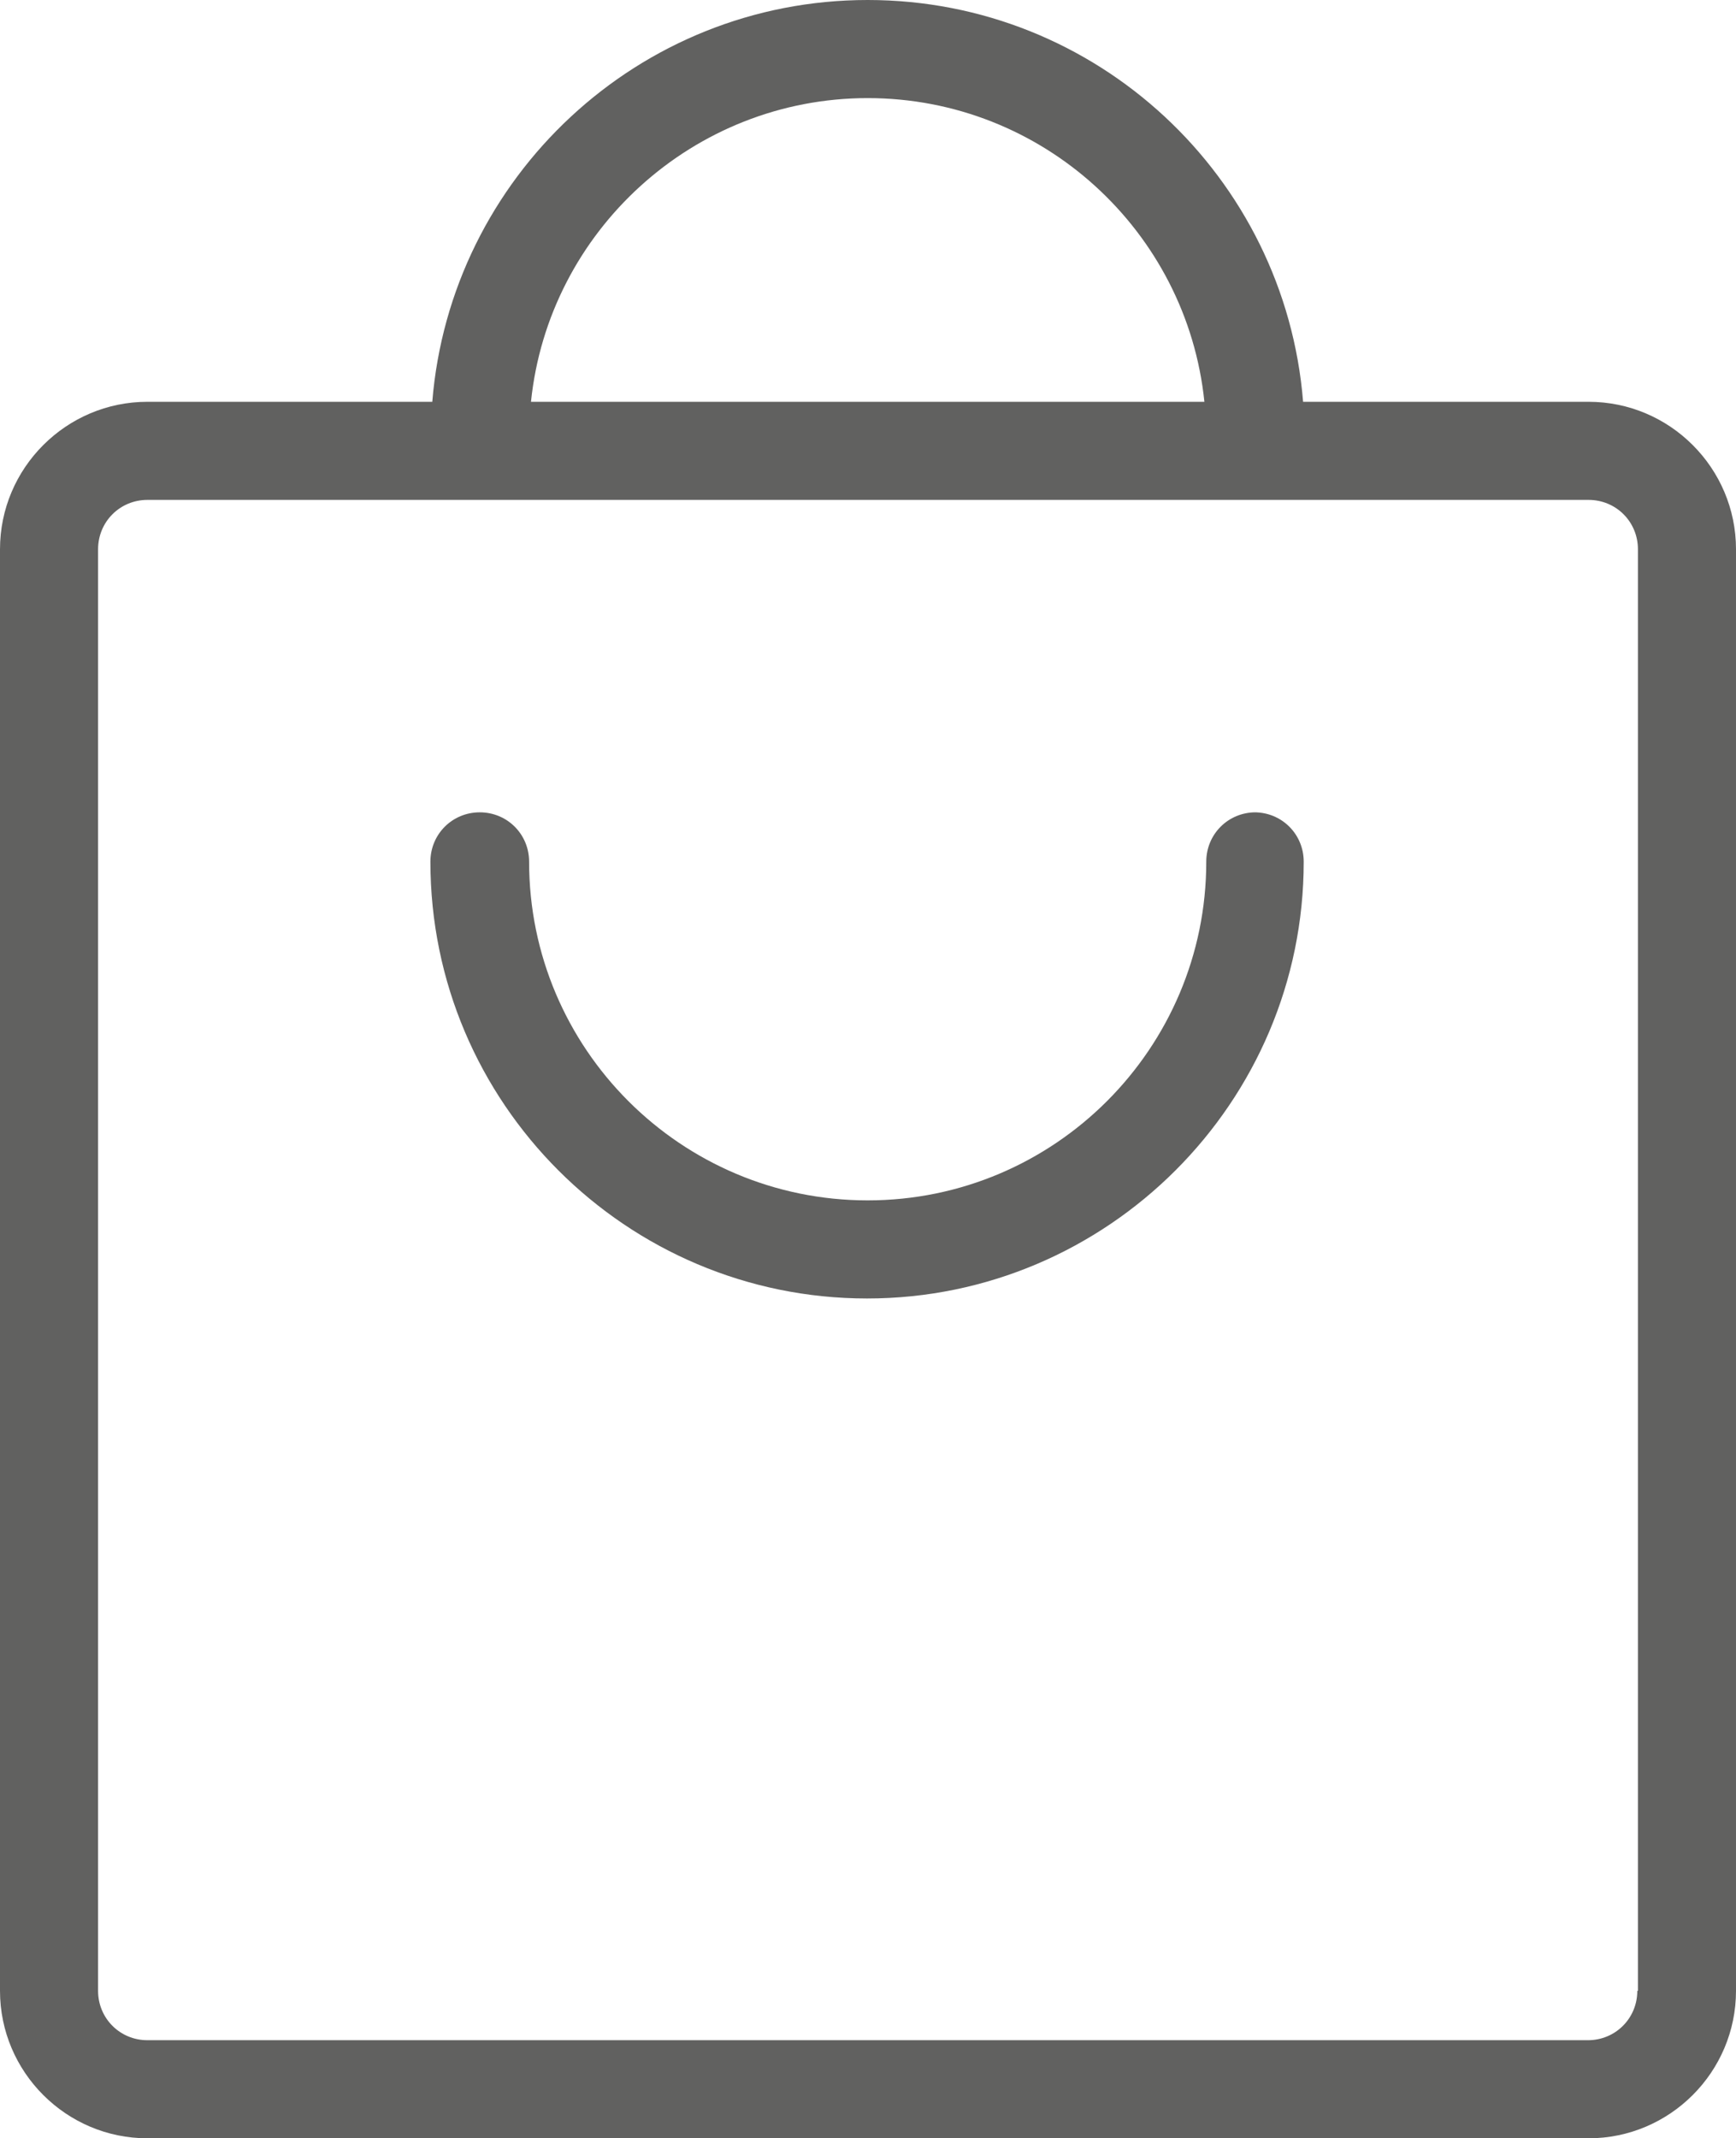 <?xml version="1.0" encoding="UTF-8"?>
<svg id="Camada_2" xmlns="http://www.w3.org/2000/svg" viewBox="0 0 27.79 34.22">
  <defs>
    <style>
      .cls-1 {
        fill: #616160;
      }
    </style>
  </defs>
  <g id="Camada_1-2" data-name="Camada_1">
    <g>
      <path class="cls-1" d="M25.43,6.43h-4.57c-.29-3.6-3.3-6.43-6.97-6.43s-6.68,2.84-6.97,6.43H2.36c-1.3,0-2.36,1.06-2.36,2.36v23.07c0,1.3,1.06,2.36,2.36,2.36h23.07c1.3,0,2.36-1.06,2.36-2.36V8.79c0-1.3-1.06-2.36-2.36-2.36ZM13.89,1.57c2.8,0,5.11,2.13,5.39,4.86h-10.78c.28-2.73,2.6-4.86,5.39-4.86ZM26.21,31.86c0,.44-.35.79-.79.79H2.36c-.44,0-.79-.35-.79-.79V8.79c0-.44.35-.79.79-.79h23.07c.44,0,.79.35.79.79v23.07Z"/>
      <path class="cls-1" d="M20.1,13c-.44,0-.79.35-.79.79,0,2.99-2.43,5.42-5.42,5.42s-5.42-2.43-5.42-5.42c0-.44-.35-.79-.79-.79s-.79.35-.79.79c0,3.86,3.14,6.99,6.99,6.99s6.99-3.14,6.99-6.99c0-.44-.35-.79-.79-.79Z"/>
    </g>
  </g>
</svg>